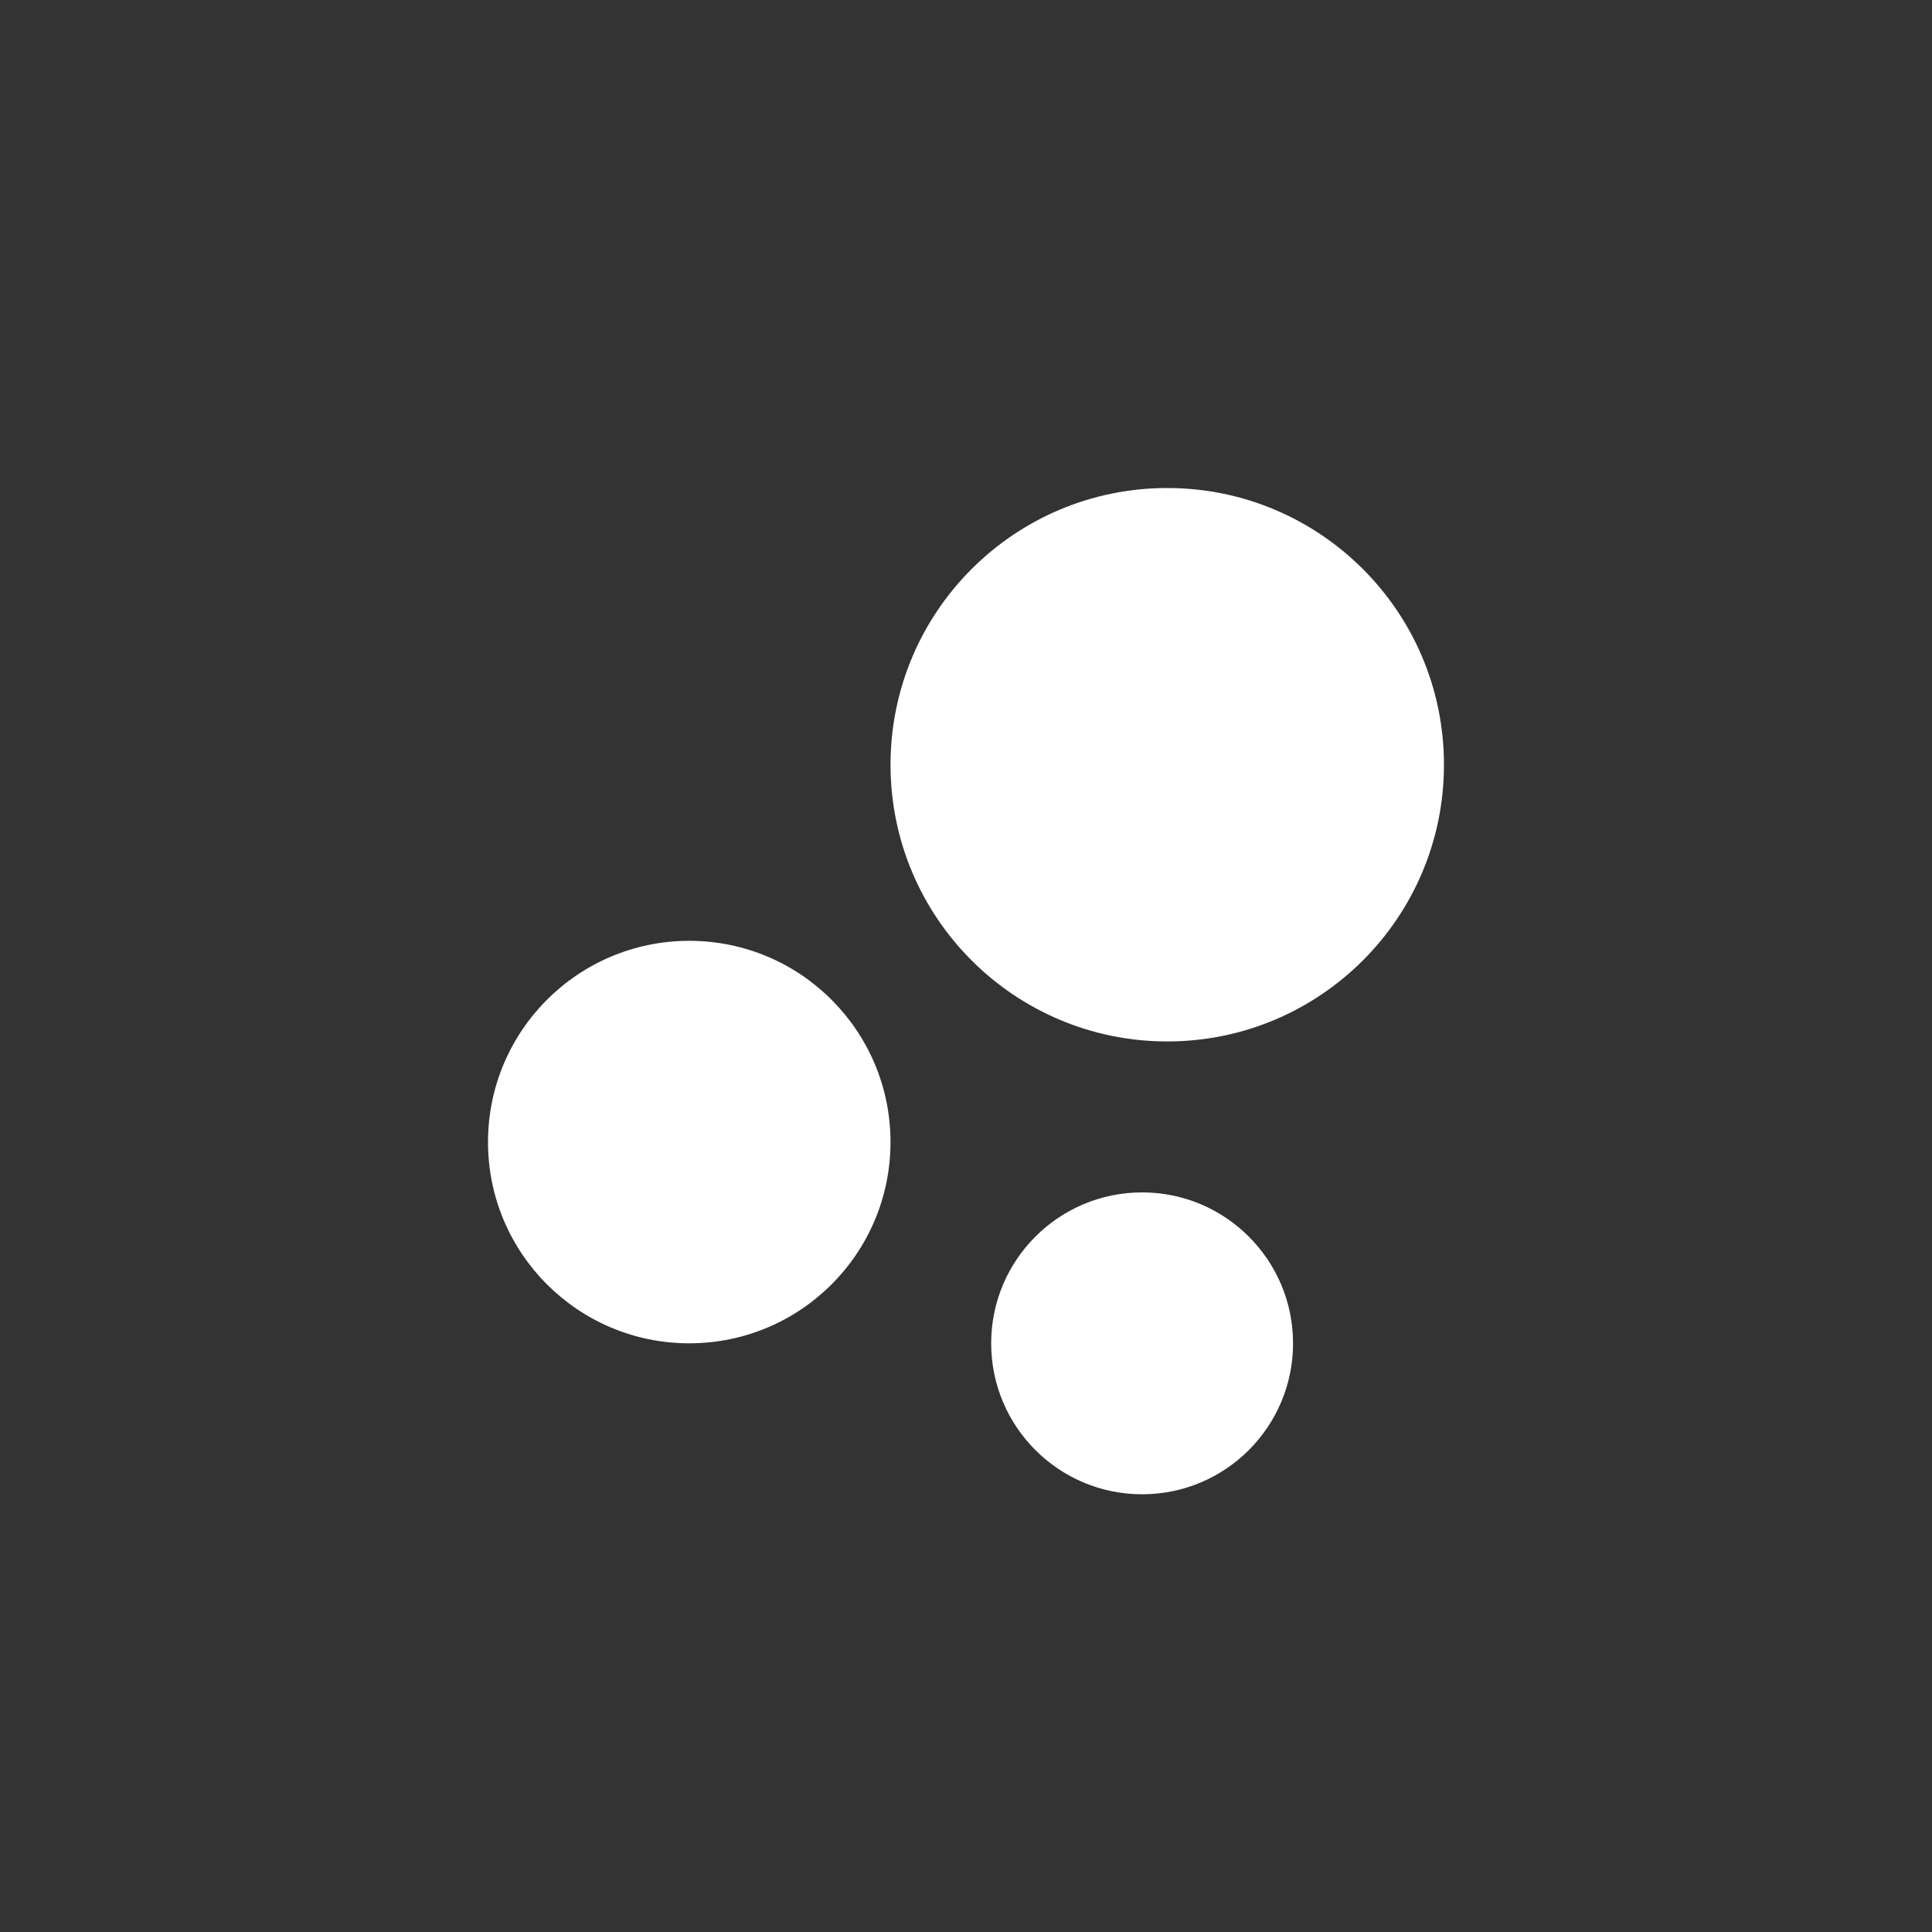 <svg width="64" height="64" viewBox="0 0 64 64" fill="none" xmlns="http://www.w3.org/2000/svg">
<rect x="0" y="0" width="64" height="64" fill="#333333" stroke="none"/>
<path fill-rule="evenodd" clip-rule="evenodd" d="M29.5 25.333C29.5 20.27 33.604 16.166 38.667 16.166C43.729 16.166 47.833 20.27 47.833 25.333C47.833 30.395 43.729 34.499 38.667 34.499C33.604 34.499 29.5 30.395 29.5 25.333Z" fill="white"/>
<path fill-rule="evenodd" clip-rule="evenodd" d="M16.166 37.833C16.166 34.151 19.151 31.166 22.833 31.166C26.515 31.166 29.499 34.151 29.499 37.833C29.499 41.515 26.515 44.499 22.833 44.499C19.151 44.499 16.166 41.515 16.166 37.833Z" fill="white"/>
<path fill-rule="evenodd" clip-rule="evenodd" d="M32.834 44.5C32.834 41.739 35.073 39.5 37.834 39.5C40.595 39.5 42.834 41.739 42.834 44.5C42.834 47.261 40.595 49.5 37.834 49.5C35.073 49.5 32.834 47.261 32.834 44.5Z" fill="white"/>
</svg>
